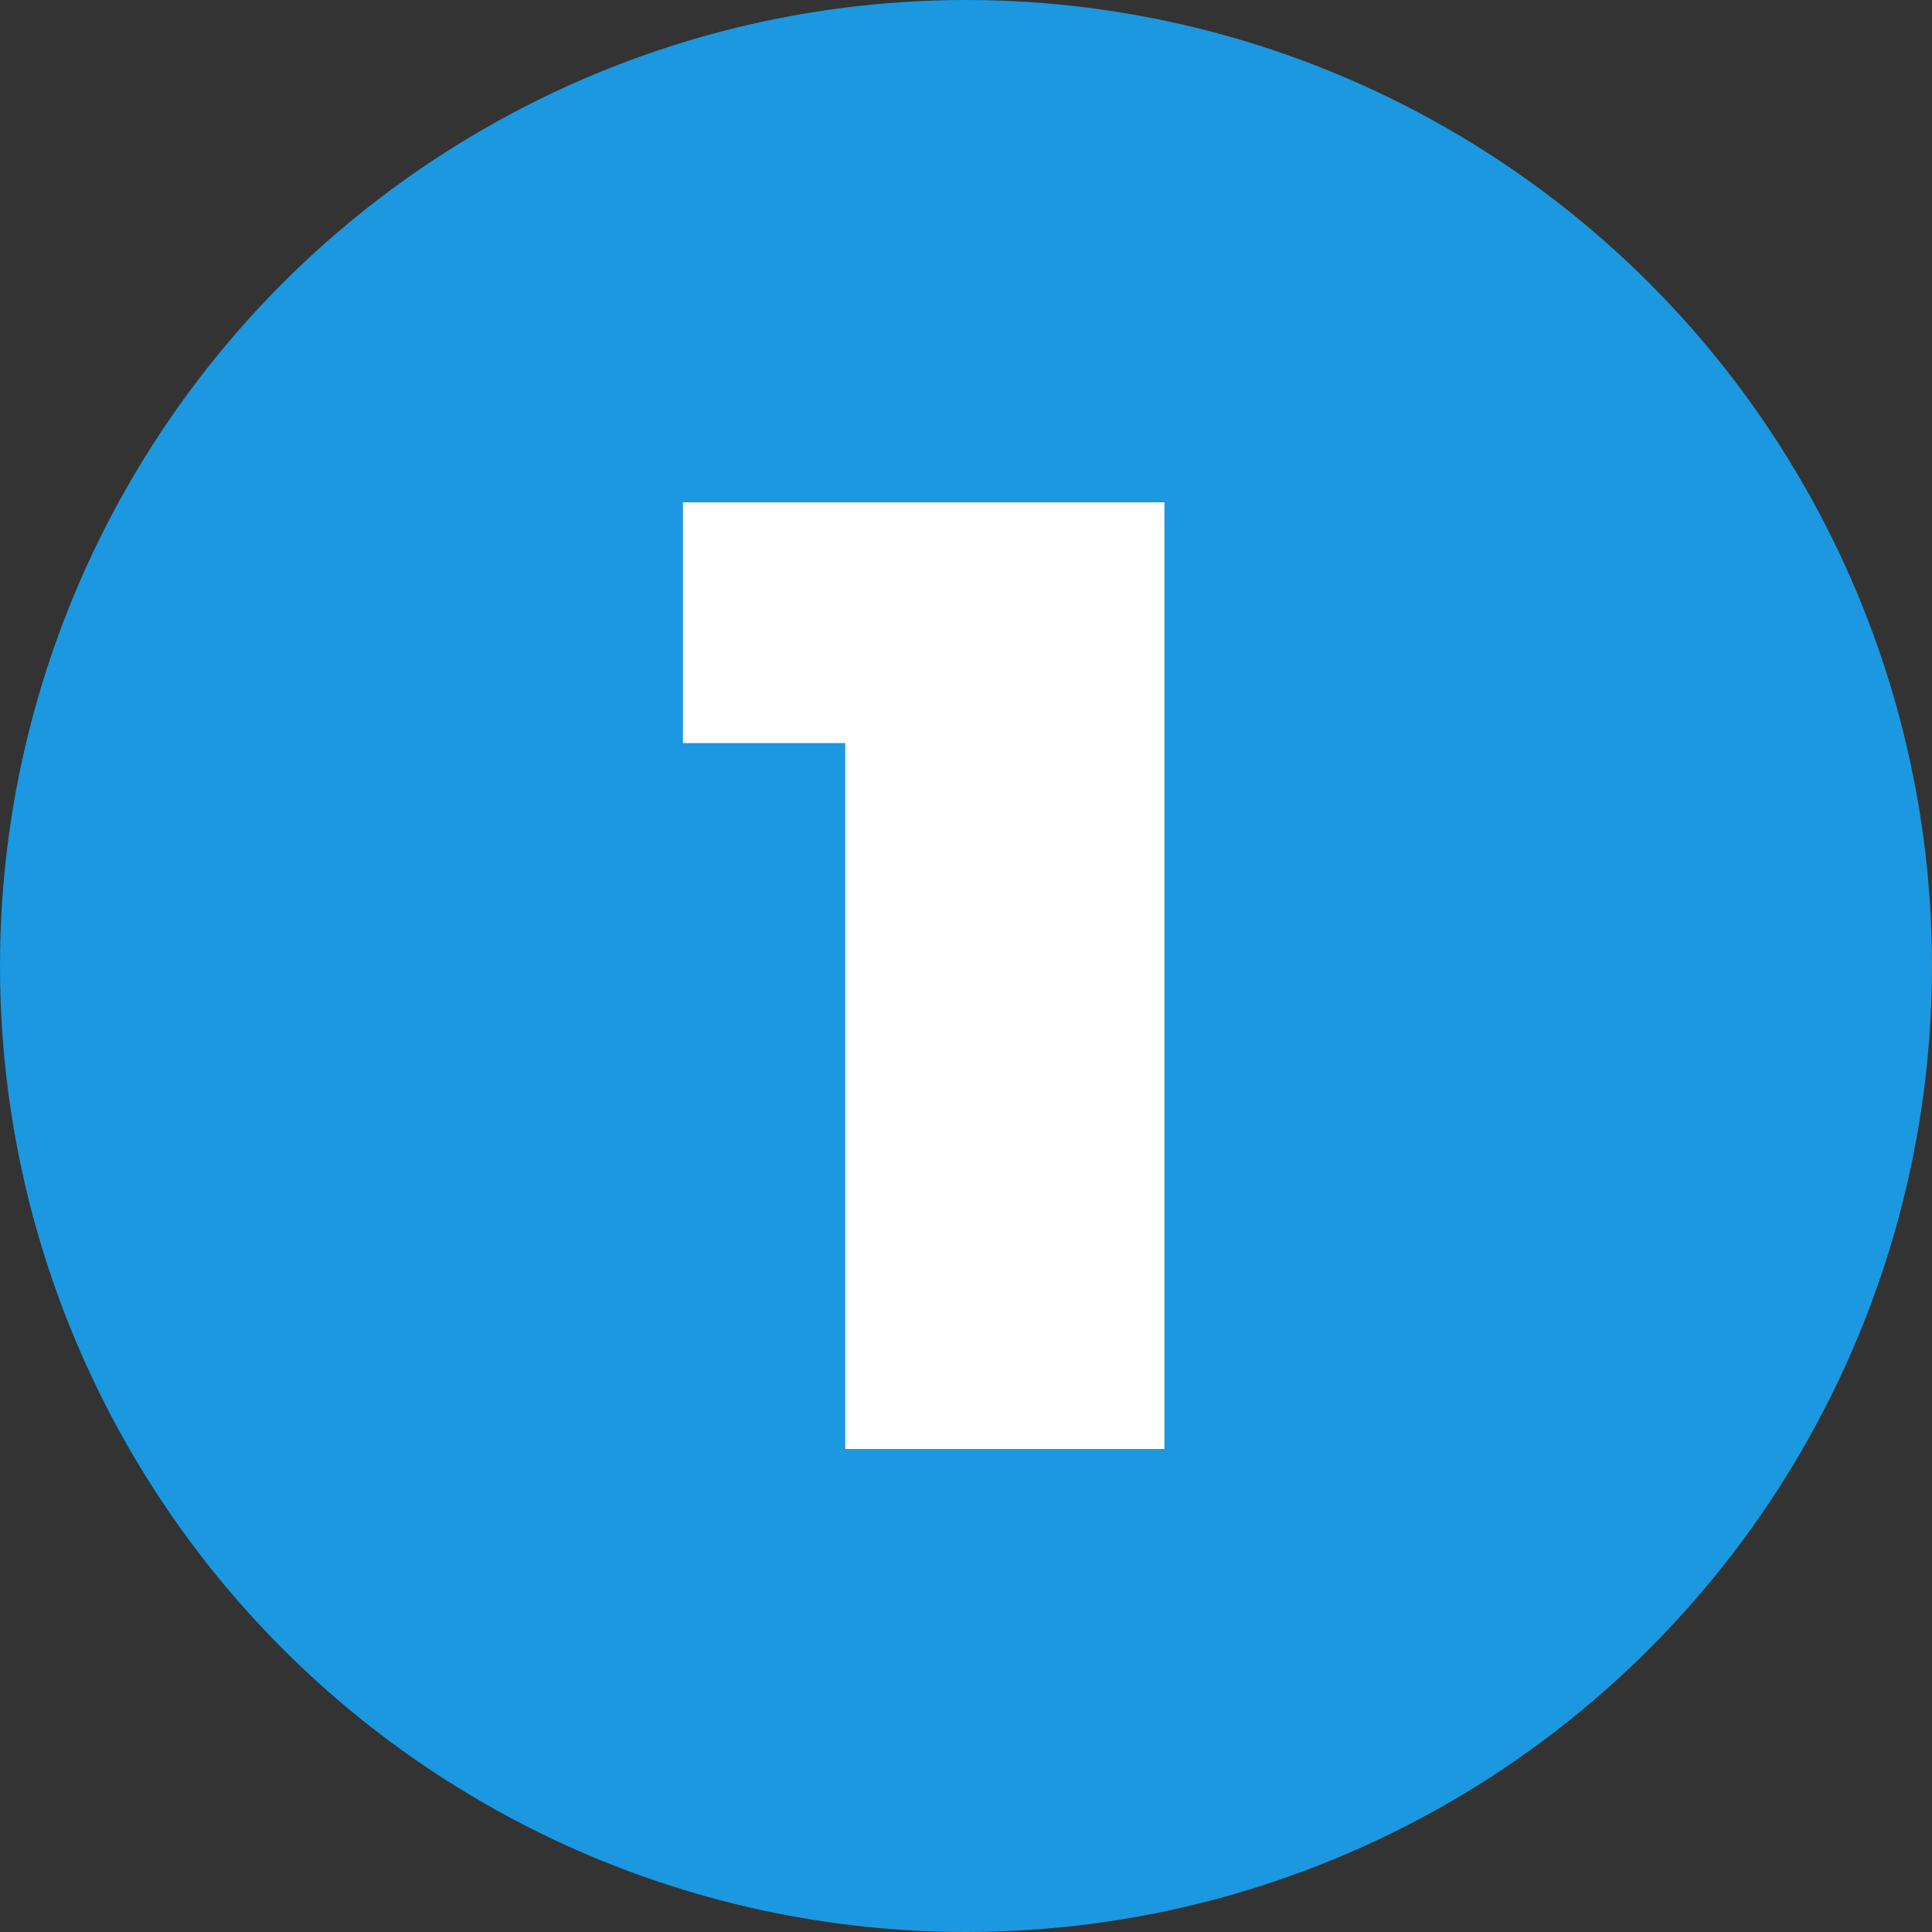 <svg width="20" height="20" viewBox="0 0 20 20" fill="none" xmlns="http://www.w3.org/2000/svg">
<rect x="0" y="0" width="20" height="20" fill="#333333" stroke="none"/>
<circle cx="10" cy="10" r="10" fill="#1B98E0"/>
<path d="M8.75 15V6.348L10.164 7.692H7.07V5.2H12.054V15H8.75Z" fill="white"/>
</svg>
